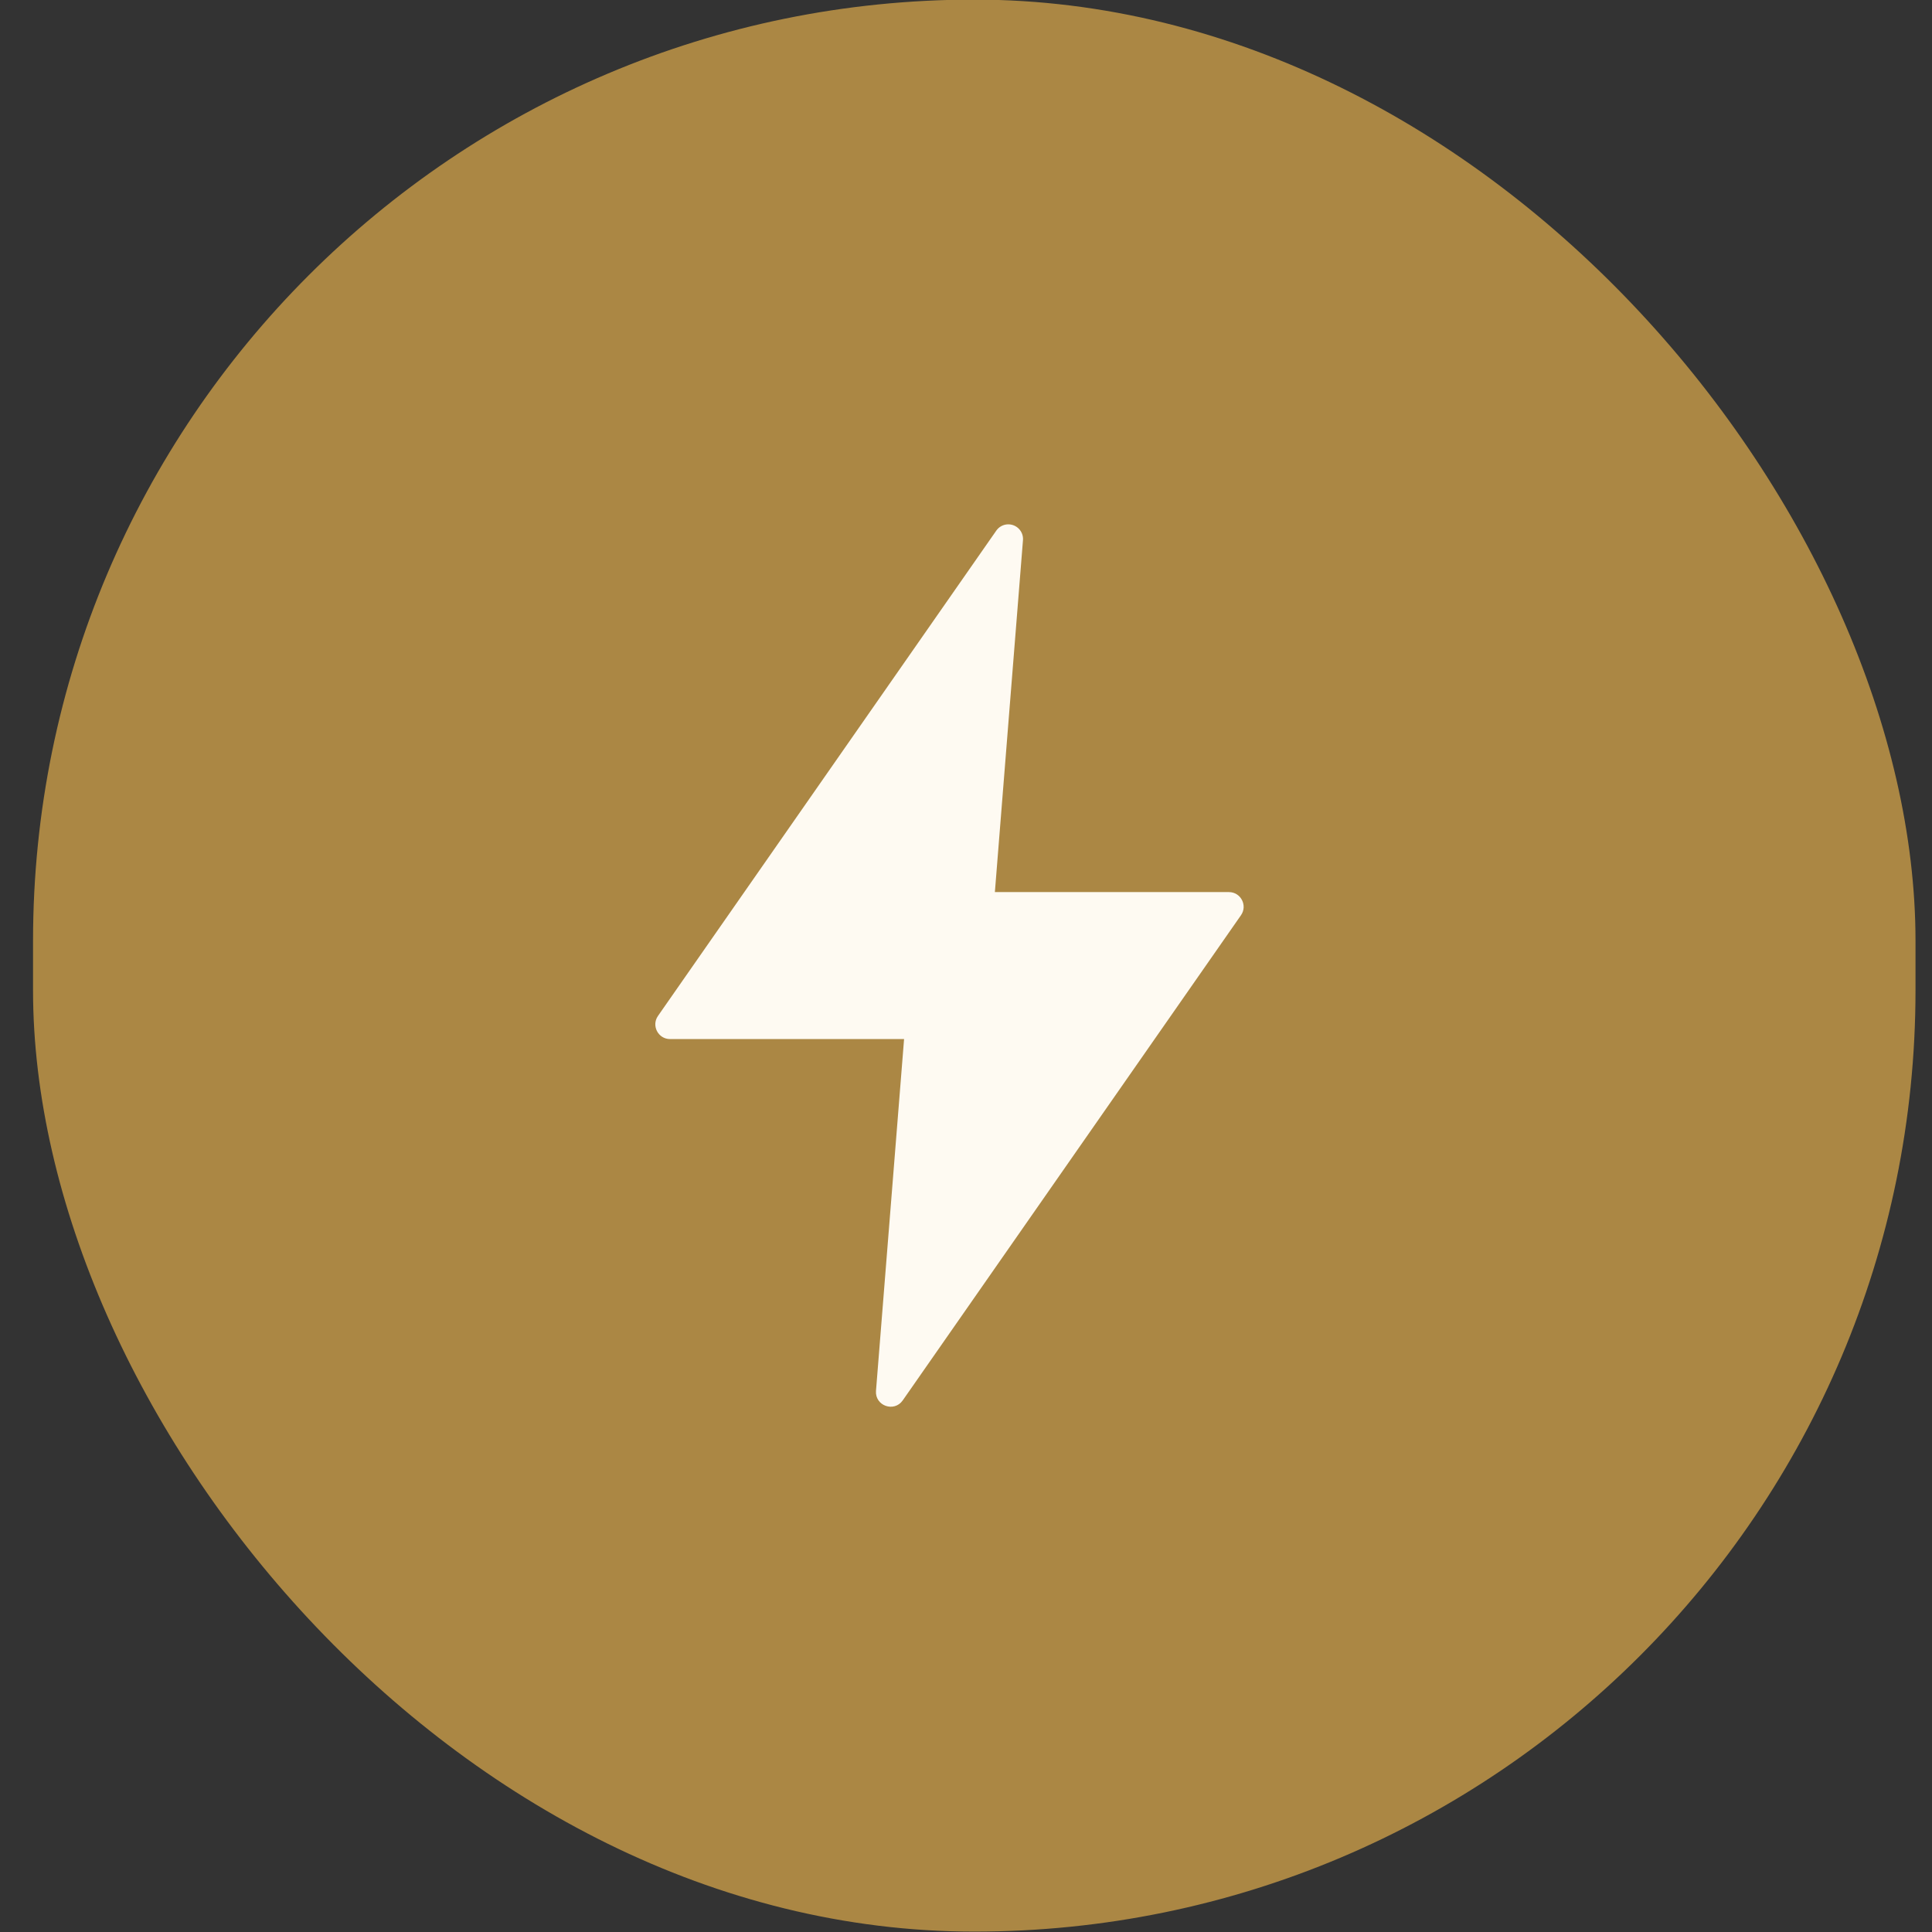 <svg xmlns="http://www.w3.org/2000/svg" fill="none" viewBox="0 0 39 39" height="39" width="39">
<rect x="0" y="0" width="39" height="39" fill="#333333" stroke="none"/>
<rect fill="#AB8744" rx="19" height="39" width="38" y="-0.008" x="0.667"></rect>
<g clip-path="url(#clip0_4723_2056)">
<g clip-path="url(#clip1_4723_2056)">
<path fill="#FEFAF2" d="M20.339 10.585C20.247 10.589 20.163 10.637 20.111 10.712L13.282 20.508C13.145 20.705 13.286 20.975 13.526 20.975H18.25L17.683 28.077C17.661 28.378 18.048 28.516 18.222 28.27L25.051 18.475C25.188 18.278 25.047 18.008 24.808 18.008H20.083L20.65 10.905C20.665 10.726 20.518 10.576 20.339 10.585Z"></path>
</g>
</g>
<defs>
<clipPath id="clip0_4723_2056">
<rect transform="translate(9.166 8.992)" fill="white" height="21" width="21"></rect>
</clipPath>
<clipPath id="clip1_4723_2056">
<rect transform="translate(9.666 9.992)" fill="white" height="19" width="19"></rect>
</clipPath>
</defs>
</svg>
